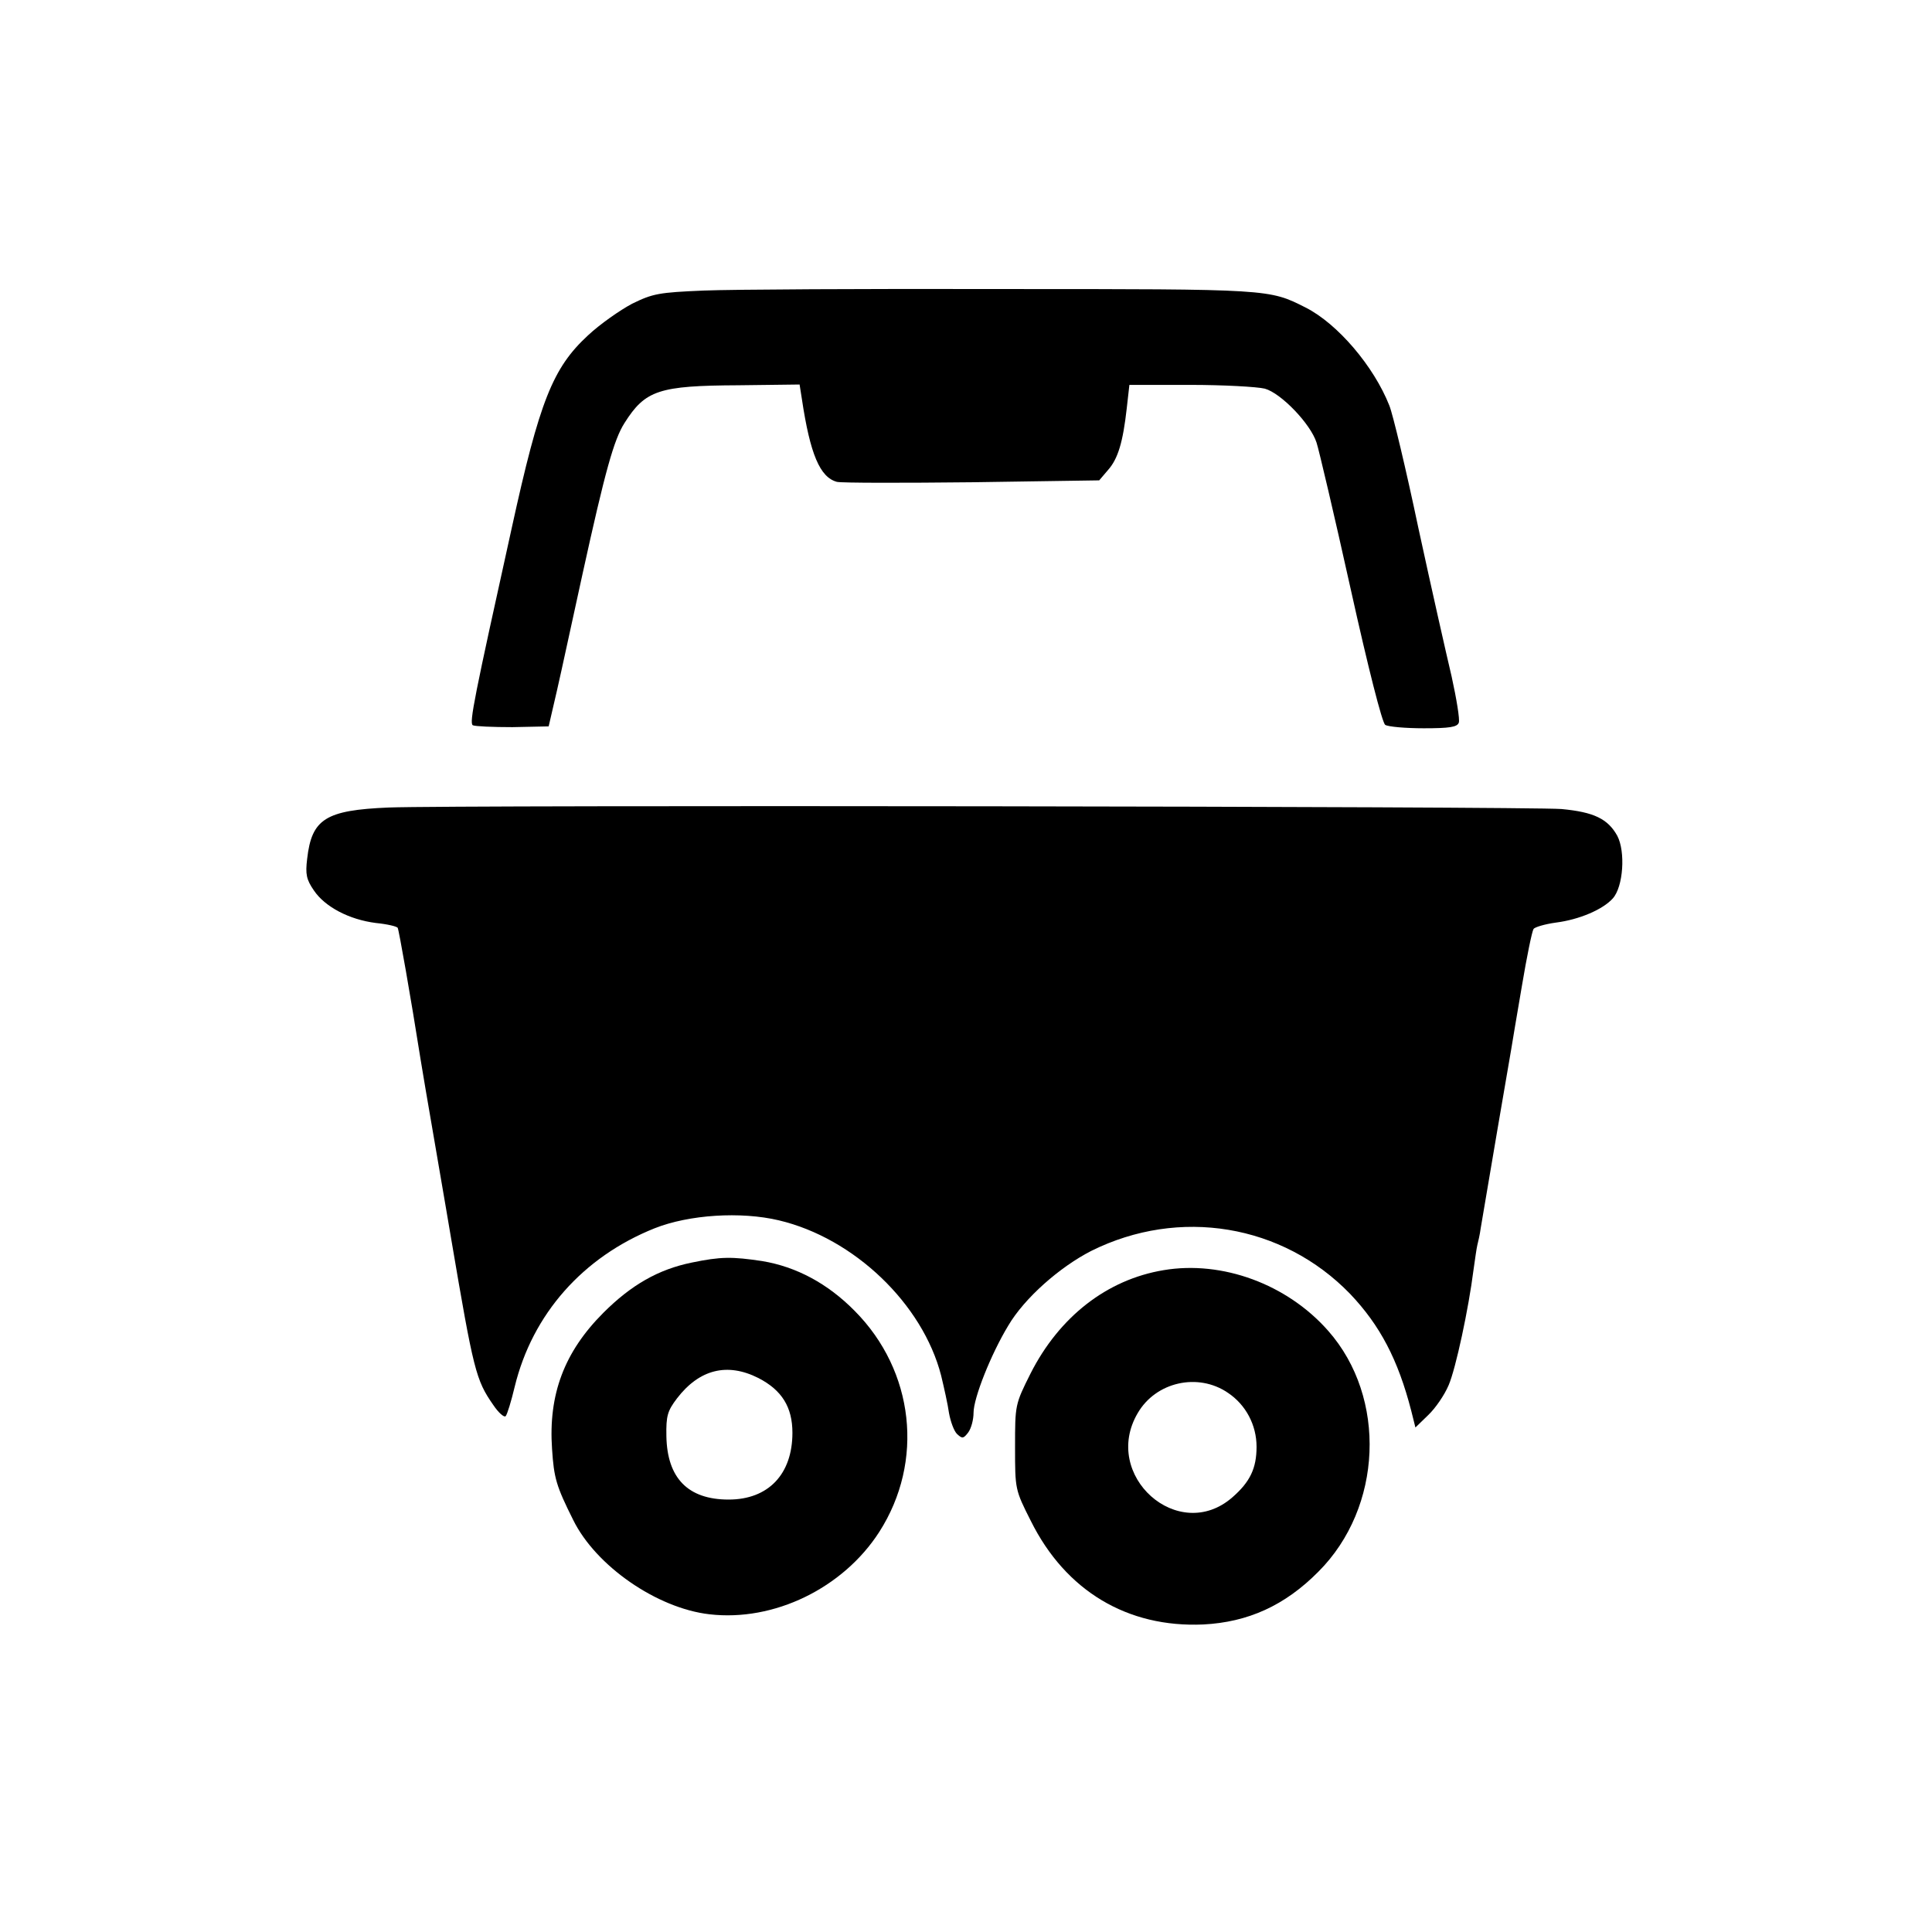 <?xml version="1.0" standalone="no"?>
<!DOCTYPE svg PUBLIC "-//W3C//DTD SVG 20010904//EN"
 "http://www.w3.org/TR/2001/REC-SVG-20010904/DTD/svg10.dtd">
<svg version="1.0" xmlns="http://www.w3.org/2000/svg"
 width="512pt" height="512pt" viewBox="0 0 512 512"
 preserveAspectRatio="xMidYMid meet">
<g transform="translate(0,512) scale(0.1,-0.1)"
fill="#000000" stroke="none">
<path d="M1865 4350 c-119 -5 -135 -8 -190 -35 -32 -17 -85 -54 -117 -84 -93
-86 -128 -173 -202 -511 -99 -448 -113 -516 -103 -522 6 -3 53 -5 105 -5 l96
2 22 95 c12 52 42 192 68 310 60 273 83 355 111 399 55 87 91 99 302 100 l162
2 6 -38 c22 -147 48 -208 93 -220 13 -3 175 -3 360 -1 l335 5 23 27 c27 30 40
75 50 164 l7 62 161 0 c88 0 178 -5 198 -10 43 -12 121 -93 137 -143 6 -18 47
-192 90 -386 47 -212 84 -357 92 -362 8 -5 54 -9 102 -9 68 0 89 3 93 15 3 8
-6 63 -19 122 -14 59 -54 236 -88 393 -33 157 -68 303 -77 325 -41 104 -137
217 -222 260 -97 49 -93 49 -800 49 -366 1 -723 -1 -795 -4z"/>
<path d="M1030 2980 c-167 -7 -204 -30 -216 -136 -5 -41 -2 -55 18 -84 29 -43
93 -77 164 -86 30 -3 56 -9 58 -13 3 -5 34 -180 61 -351 2 -14 20 -119 40
-235 20 -115 38 -223 41 -240 59 -347 65 -372 111 -438 14 -21 29 -34 33 -30
4 4 15 40 24 78 47 193 181 344 371 420 91 36 228 45 329 21 199 -47 381 -221
430 -411 8 -33 18 -78 21 -100 4 -22 13 -47 21 -55 14 -13 17 -13 30 4 8 11
14 34 14 52 0 39 46 155 92 231 43 73 136 155 220 198 233 116 507 71 686
-114 79 -83 127 -174 162 -310 l11 -44 34 33 c19 18 43 53 54 79 19 44 53 203
66 306 4 28 8 57 10 65 2 8 7 29 9 45 15 89 77 454 81 475 2 14 15 89 28 166
13 78 27 146 31 152 3 5 30 13 59 17 63 8 125 35 151 64 28 31 34 124 12 166
-25 45 -62 63 -148 71 -89 7 -2924 11 -3108 4z"/>
<path d="M1833 1774 c-88 -18 -160 -59 -234 -133 -104 -104 -146 -217 -136
-361 5 -77 11 -98 56 -188 60 -122 222 -234 361 -250 171 -20 354 69 450 218
120 187 93 427 -65 586 -72 73 -155 117 -245 132 -80 12 -110 12 -187 -4z
m177 -306 c62 -32 90 -77 90 -145 0 -110 -64 -177 -169 -177 -108 0 -163 57
-165 168 -1 54 3 67 28 100 59 77 133 96 216 54z"/>
<path d="M3084 1754 c-151 -25 -277 -124 -353 -274 -41 -82 -41 -83 -41 -195
0 -112 0 -113 42 -196 92 -185 256 -283 457 -274 118 6 216 50 305 140 170
170 182 461 26 638 -109 124 -281 187 -436 161z m170 -325 c48 -32 76 -86 76
-143 0 -57 -17 -93 -64 -134 -143 -125 -348 58 -251 223 48 83 160 108 239 54z"/>
</g>
</svg>
